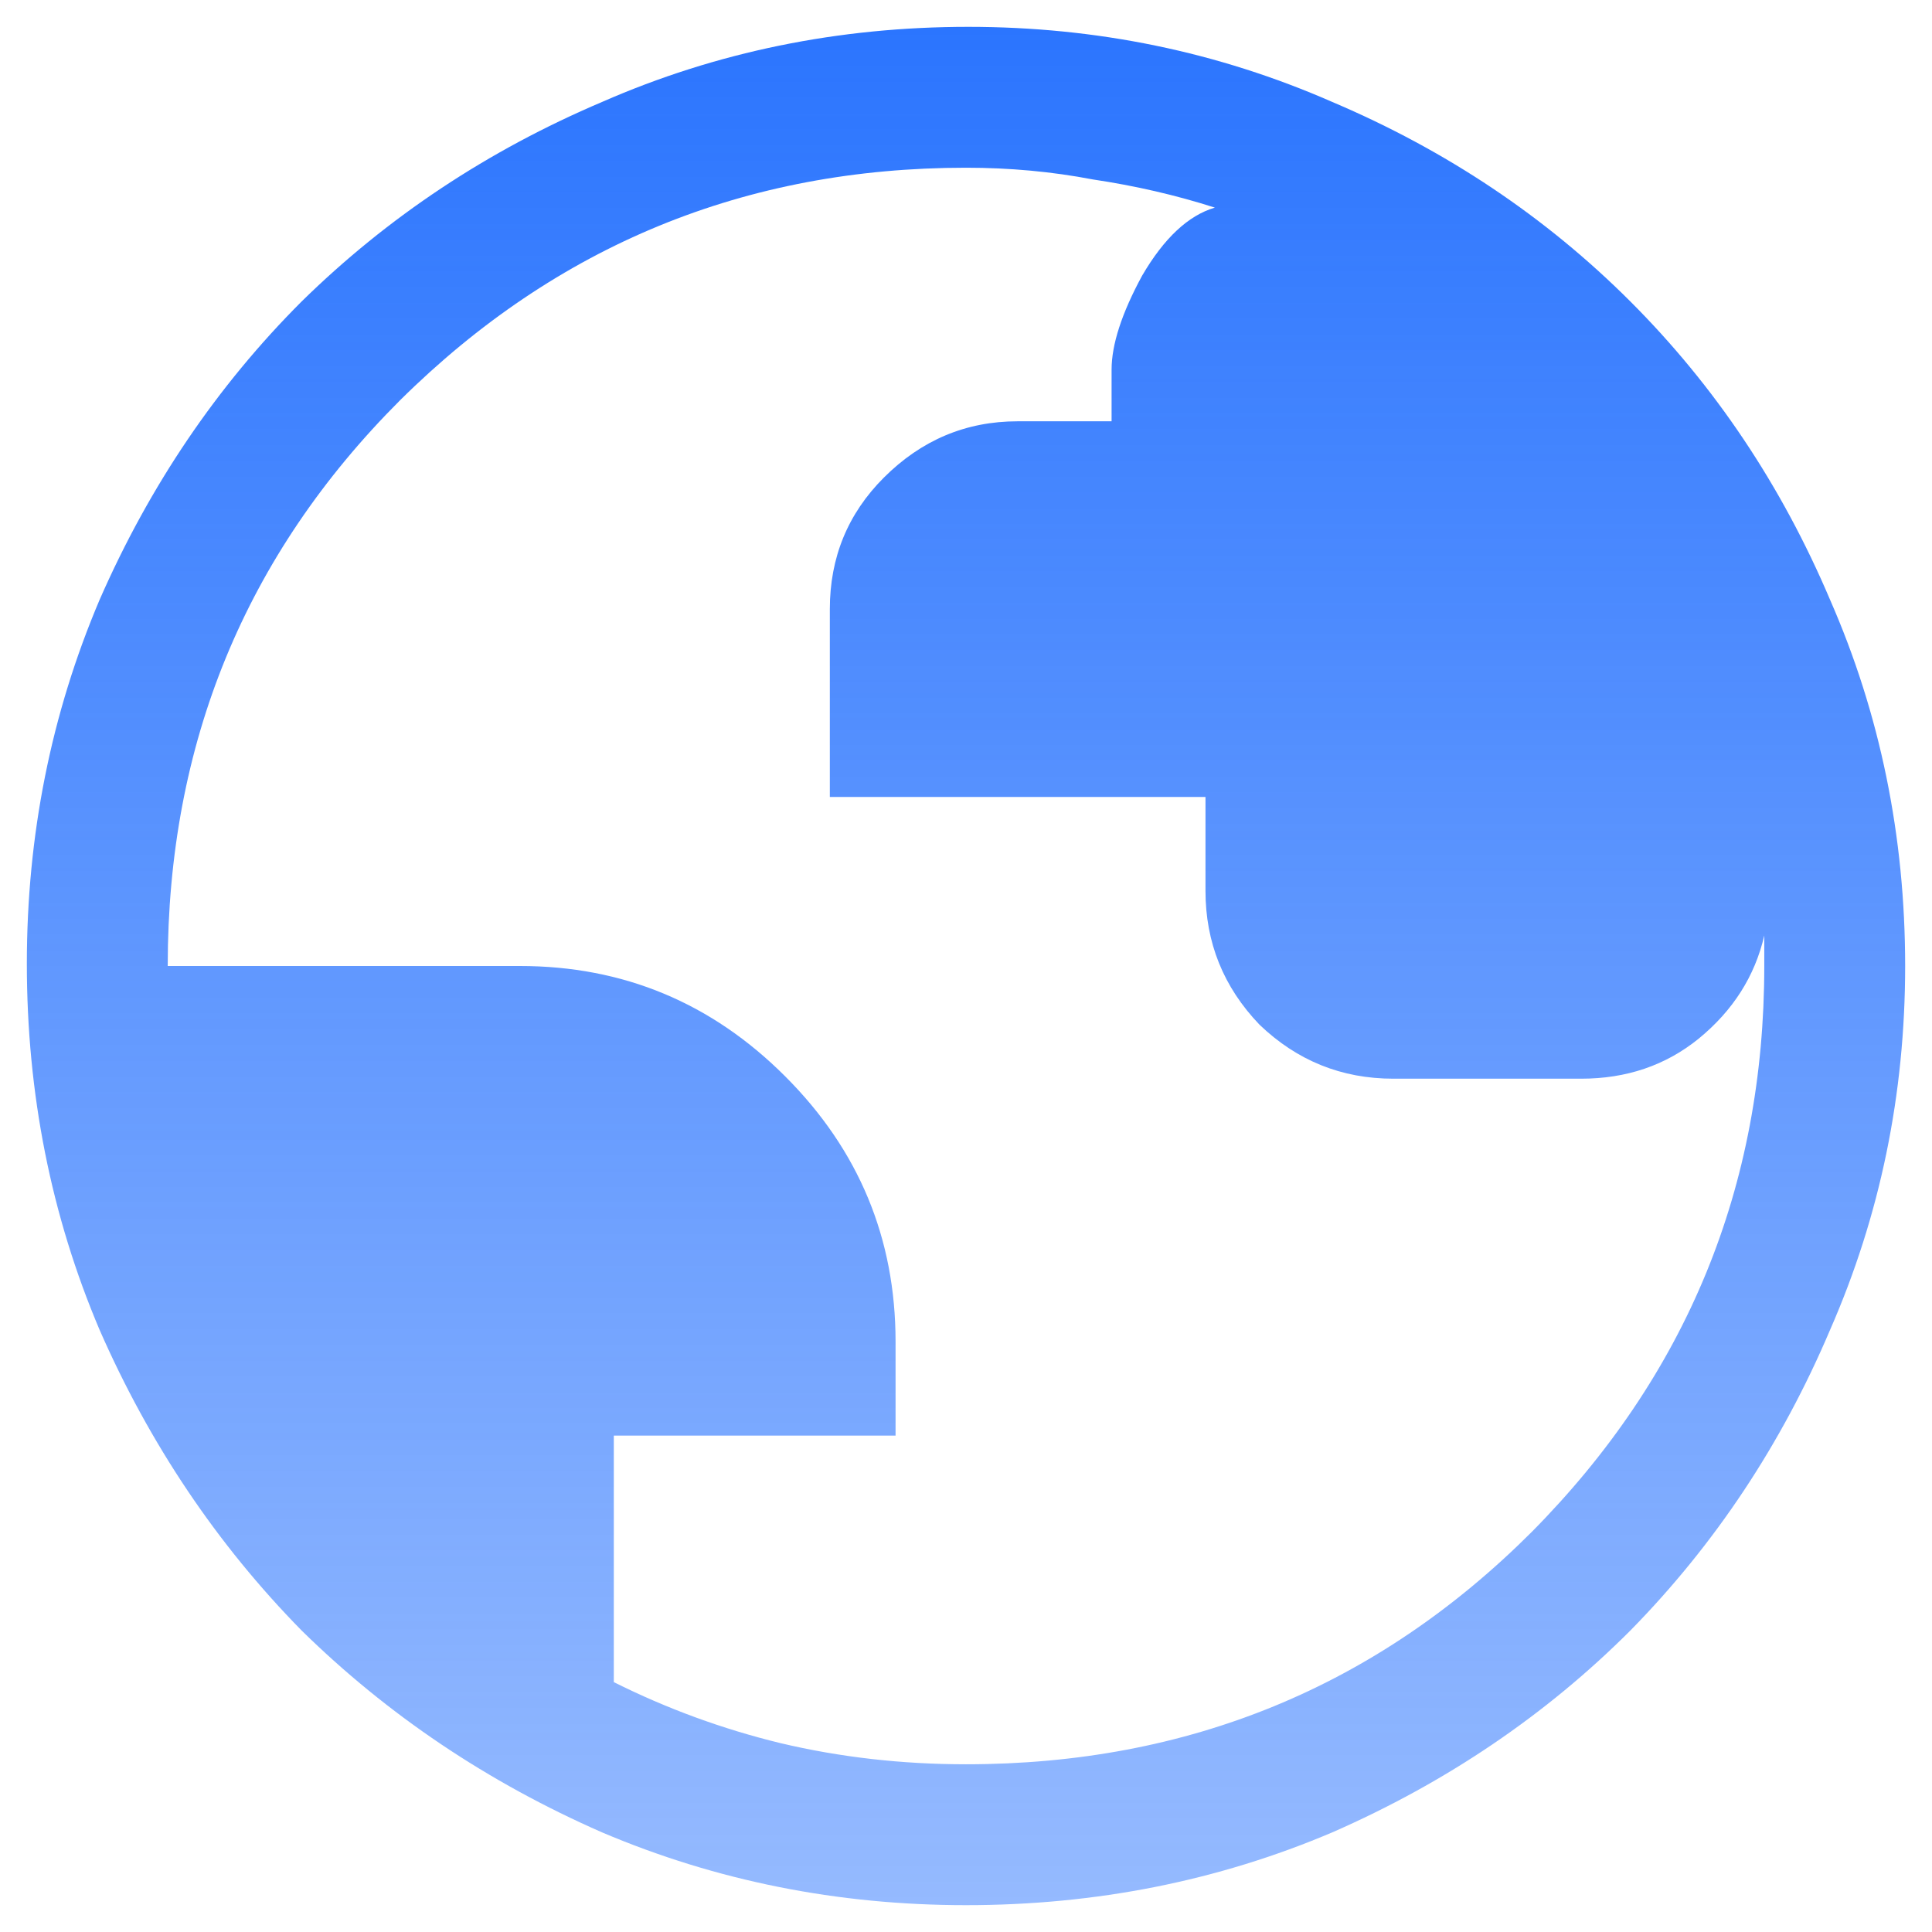 <svg width="48" height="48" viewBox="0 0 48 48" fill="none" xmlns="http://www.w3.org/2000/svg">
<path d="M24 47.333C20.811 47.333 17.797 46.731 14.958 45.525C12.119 44.281 9.631 42.608 7.492 40.508C5.392 38.369 3.719 35.881 2.475 33.042C1.269 30.203 0.667 27.169 0.667 23.942C0.667 20.753 1.269 17.739 2.475 14.9C3.719 12.061 5.392 9.592 7.492 7.492C9.631 5.392 12.119 3.739 14.958 2.533C17.797 1.289 20.831 0.667 24.058 0.667C27.247 0.667 30.261 1.289 33.1 2.533C35.939 3.739 38.408 5.392 40.508 7.492C42.608 9.592 44.261 12.061 45.467 14.9C46.711 17.739 47.333 20.772 47.333 24C47.333 27.189 46.711 30.203 45.467 33.042C44.261 35.881 42.608 38.369 40.508 40.508C38.408 42.608 35.939 44.281 33.1 45.525C30.261 46.731 27.228 47.333 24 47.333ZM24 43.833C29.522 43.833 34.208 41.908 38.058 38.058C41.908 34.169 43.833 29.483 43.833 24C43.833 23.844 43.833 23.708 43.833 23.592C43.833 23.475 43.833 23.358 43.833 23.242C43.6 24.253 43.056 25.108 42.2 25.808C41.383 26.469 40.411 26.8 39.283 26.8H34.617C33.333 26.8 32.225 26.353 31.292 25.458C30.397 24.525 29.95 23.417 29.95 22.133V19.8H20.617V15.133C20.617 13.85 21.064 12.761 21.958 11.867C22.892 10.933 24 10.467 25.283 10.467H27.617V9.183C27.617 8.561 27.869 7.783 28.375 6.85C28.919 5.917 29.522 5.353 30.183 5.158C29.211 4.847 28.2 4.614 27.15 4.458C26.139 4.264 25.089 4.167 24 4.167C18.517 4.167 13.831 6.092 9.942 9.942C6.092 13.792 4.167 18.478 4.167 24H12.917C15.483 24 17.681 24.914 19.508 26.742C21.336 28.569 22.25 30.767 22.25 33.333V35.667H15.25V41.792C16.572 42.453 17.953 42.958 19.392 43.308C20.869 43.658 22.406 43.833 24 43.833Z" fill="url(#paint0_linear_32_575)"/>
<defs>
<linearGradient id="paint0_linear_32_575" x1="24" y1="-6" x2="24" y2="54" gradientUnits="userSpaceOnUse">
<stop stop-color="#1C6BFE"/>
<stop offset="1" stop-color="#1C6BFE" stop-opacity="0.4"/>
</linearGradient>
</defs>
</svg>
